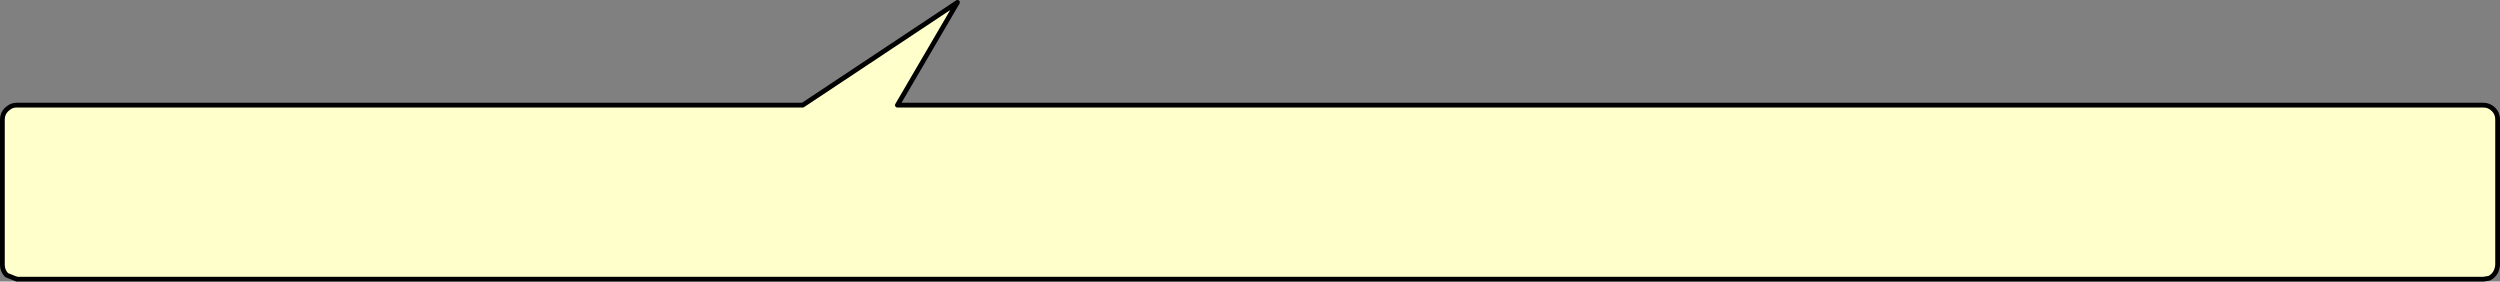 <?xml version="1.0" encoding="UTF-8" standalone="no"?>
<svg xmlns:xlink="http://www.w3.org/1999/xlink" height="59.05px" width="524.3px" xmlns="http://www.w3.org/2000/svg">
  <rect width="100%" height="100%" fill="#808080" stroke="none"/>
  <g transform="matrix(1.0, 0.0, 0.0, 1.0, 276.5, -152.35)">
    <path d="M-273.35 210.75 L-275.1 210.05 Q-276.0 209.15 -276.0 207.9 L-276.0 177.4 Q-276.0 176.15 -275.1 175.3 L-274.85 175.1 Q-274.1 174.4 -273.0 174.4 L-258.7 174.4 -221.7 174.4 -208.7 174.4 -129.7 174.4 -108.15 174.4 -75.7 152.85 -88.3 174.4 -75.0 174.4 -67.0 174.4 227.0 174.4 232.0 174.4 244.3 174.4 Q245.55 174.4 246.45 175.3 247.3 176.15 247.3 177.4 L247.3 207.9 Q247.15 209.85 245.55 210.7 L244.3 210.9 -272.85 210.9 -273.35 210.75 -272.85 210.9 -273.0 210.9 -273.35 210.75" fill="#ffffcc" fill-rule="evenodd" stroke="none"/>
    <path d="M-272.85 210.9 L244.3 210.9 245.55 210.7 Q247.15 209.85 247.3 207.9 L247.3 177.4 Q247.3 176.15 246.45 175.3 245.55 174.4 244.3 174.4 L232.0 174.4 227.0 174.4 -67.0 174.4 -75.0 174.4 -88.3 174.4 -75.7 152.85 -108.15 174.4 -129.7 174.4 -208.7 174.4 -221.7 174.4 -258.7 174.4 -273.0 174.4 Q-274.1 174.4 -274.85 175.1 L-275.1 175.3 Q-276.0 176.15 -276.0 177.4 L-276.0 207.9 Q-276.0 209.15 -275.1 210.05 L-273.35 210.75 -272.85 210.9 -273.0 210.9" fill="none" stroke="#000000" stroke-linecap="round" stroke-linejoin="round" stroke-width="1.0"/>
  </g>
</svg>
